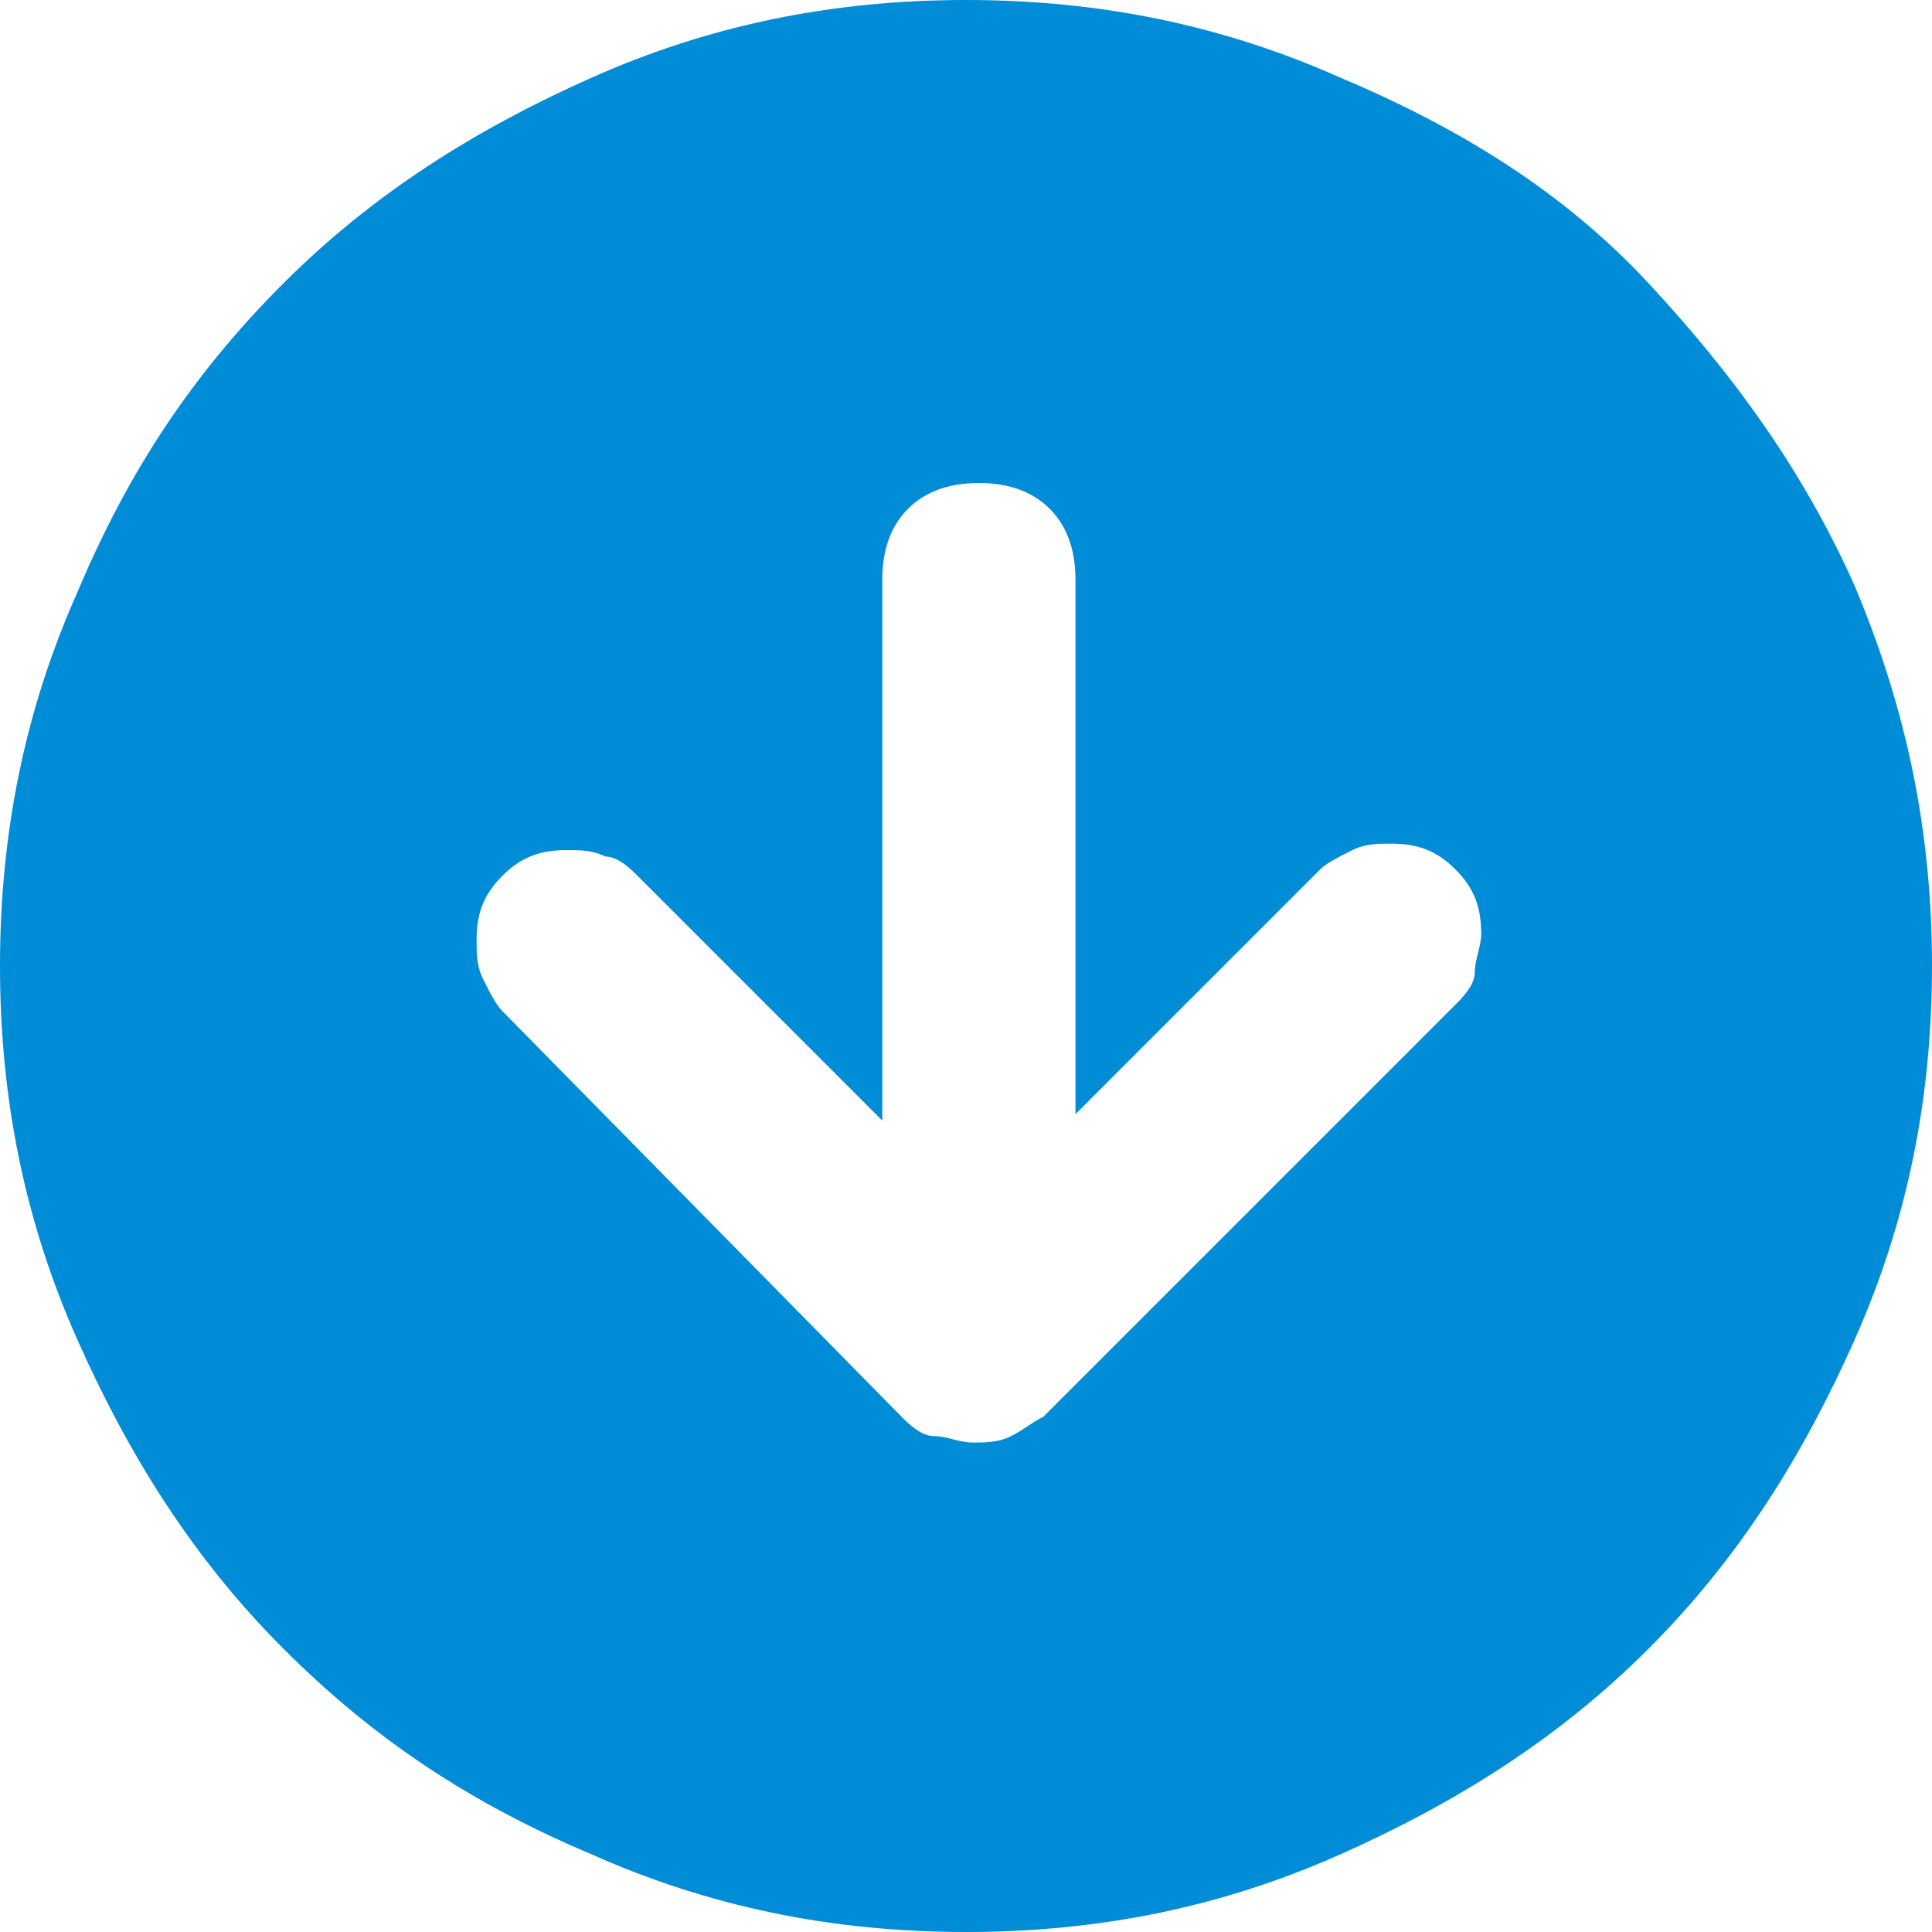 <?xml version="1.0" encoding="utf-8"?>
<!-- Generator: Adobe Illustrator 28.0.0, SVG Export Plug-In . SVG Version: 6.00 Build 0)  -->
<svg version="1.1" id="Ebene_1" xmlns="http://www.w3.org/2000/svg" xmlns:xlink="http://www.w3.org/1999/xlink" x="0px" y="0px"
	 viewBox="0 0 30 30" style="enable-background:new 0 0 30 30;" xml:space="preserve">
<style type="text/css">
	.st0{fill:#008CD6;}
</style>
<path class="st0" d="M14,22c0.1,0.1,0.3,0.3,0.5,0.3s0.4,0.1,0.6,0.1s0.4,0,0.6-0.1s0.3-0.2,0.5-0.3l6.4-6.4
	c0.1-0.1,0.3-0.3,0.3-0.5s0.1-0.4,0.1-0.6c0-0.4-0.1-0.7-0.4-1s-0.6-0.4-1-0.4c-0.2,0-0.4,0-0.6,0.1s-0.4,0.2-0.5,0.3l-3.8,3.8V9
	c0-0.4-0.1-0.8-0.4-1.1c-0.3-0.3-0.7-0.4-1.1-0.4s-0.8,0.1-1.1,0.4c-0.3,0.3-0.4,0.7-0.4,1.1v8.4l-3.8-3.8c-0.1-0.1-0.3-0.3-0.5-0.3
	c-0.2-0.1-0.4-0.1-0.6-0.1c-0.4,0-0.7,0.1-1,0.4c-0.3,0.3-0.4,0.6-0.4,1c0,0.2,0,0.4,0.1,0.6c0.1,0.2,0.2,0.4,0.3,0.5L14,22z M15,30
	c-2.1,0-4-0.4-5.8-1.2C7.3,28,5.8,27,4.4,25.6s-2.4-3-3.2-4.8C0.4,19,0,17.1,0,15s0.4-4,1.2-5.8C2,7.3,3,5.8,4.4,4.4s3-2.4,4.8-3.2
	S12.9,0,15,0s4,0.4,5.8,1.2C22.7,2,24.3,3,25.6,4.4s2.4,2.9,3.2,4.7C29.6,11,30,12.9,30,15s-0.4,4-1.2,5.8c-0.8,1.8-1.8,3.4-3.2,4.8
	s-3,2.4-4.8,3.2S17.1,30,15,30z"/>
</svg>
